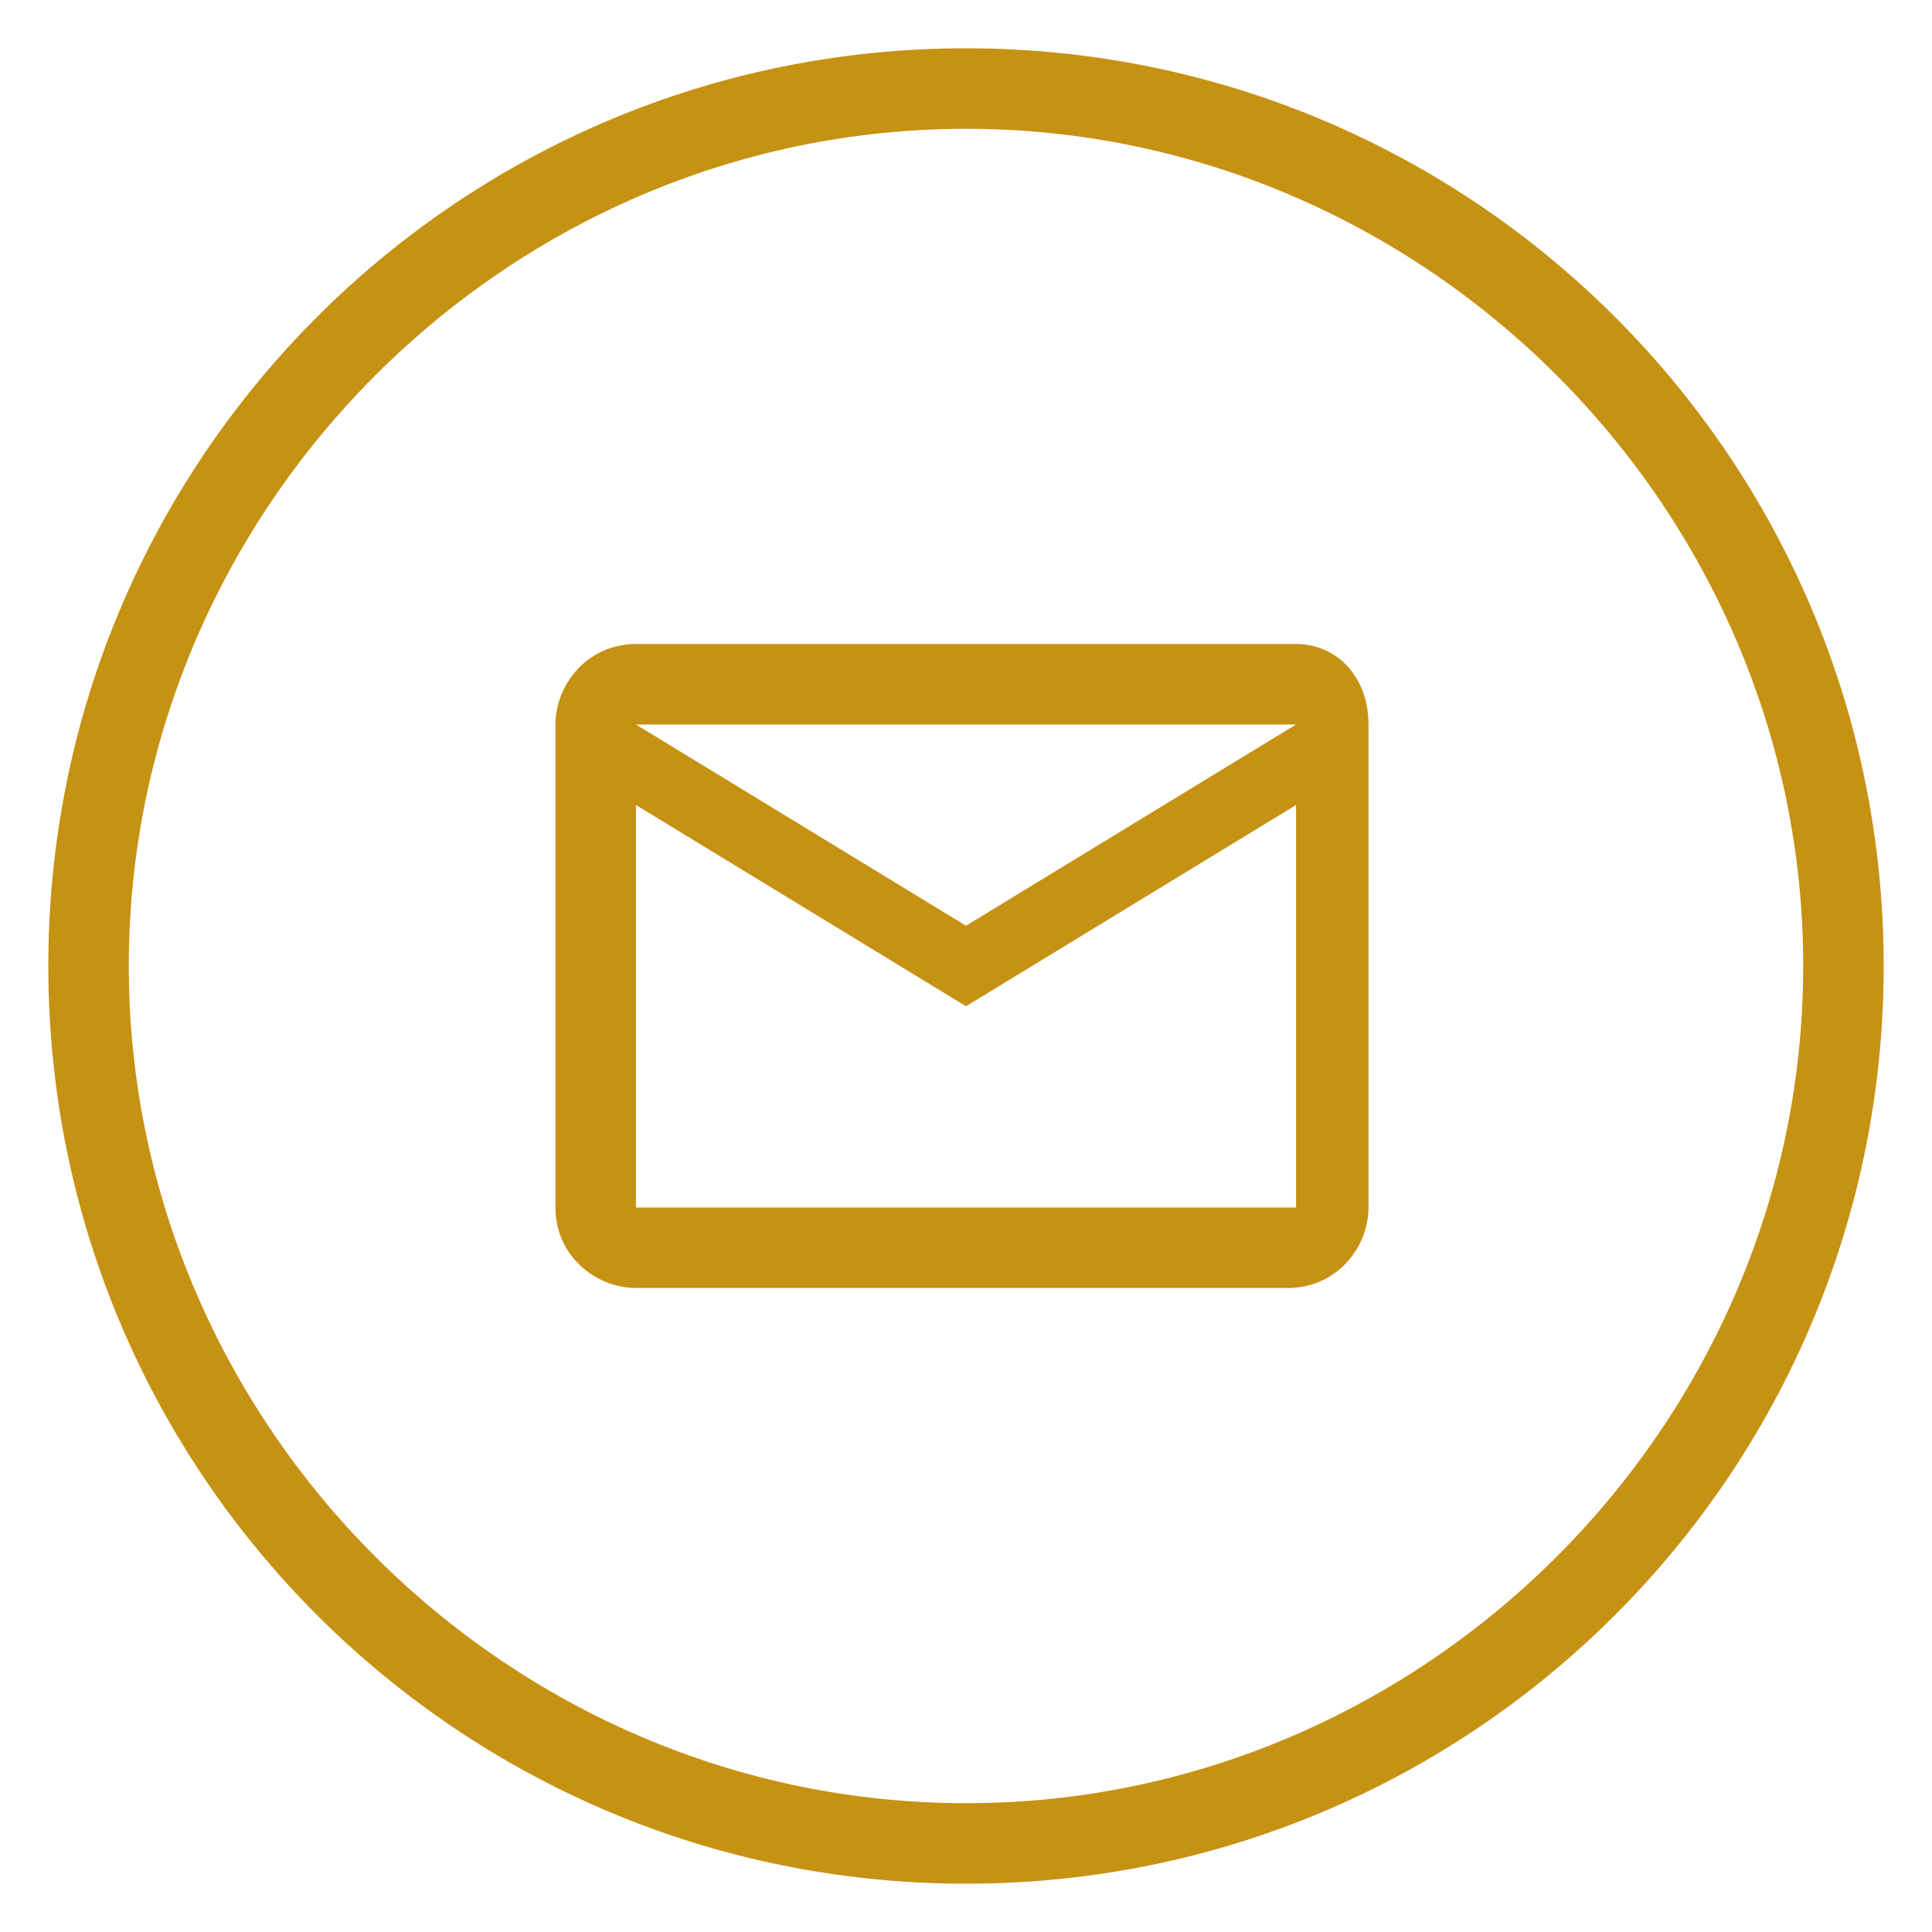 <?xml version="1.0" encoding="utf-8"?>
<!-- Generator: Adobe Illustrator 28.0.0, SVG Export Plug-In . SVG Version: 6.00 Build 0)  -->
<svg version="1.1" id="Layer_1" xmlns="http://www.w3.org/2000/svg" xmlns:xlink="http://www.w3.org/1999/xlink" x="0px" y="0px"
	 viewBox="0 0 24 24" style="enable-background:new 0 0 24 24;" xml:space="preserve">
<style type="text/css">
	.st0{fill:#C69214;}
</style>
<path class="st0" d="M17,9c0-0.6-0.4-1-0.9-1H7.9c-0.6,0-1,0.5-1,1v6c0,0.6,0.5,1,1,1H16c0.6,0,1-0.5,1-1v-5V9z M16.1,9L12,11.5
	L7.9,9H16.1z M16.1,15H7.9v-5l4.1,2.5l4.1-2.5V15z"/>
<g>
	<path class="st0" d="M12,1.6c5.7,0,10.4,4.7,10.4,10.4S17.7,22.4,12,22.4S1.6,17.7,1.6,12S6.3,1.6,12,1.6 M12,0.6
		C5.7,0.6,0.6,5.7,0.6,12S5.7,23.4,12,23.4S23.4,18.3,23.4,12S18.3,0.6,12,0.6L12,0.6z"/>
</g>
</svg>
